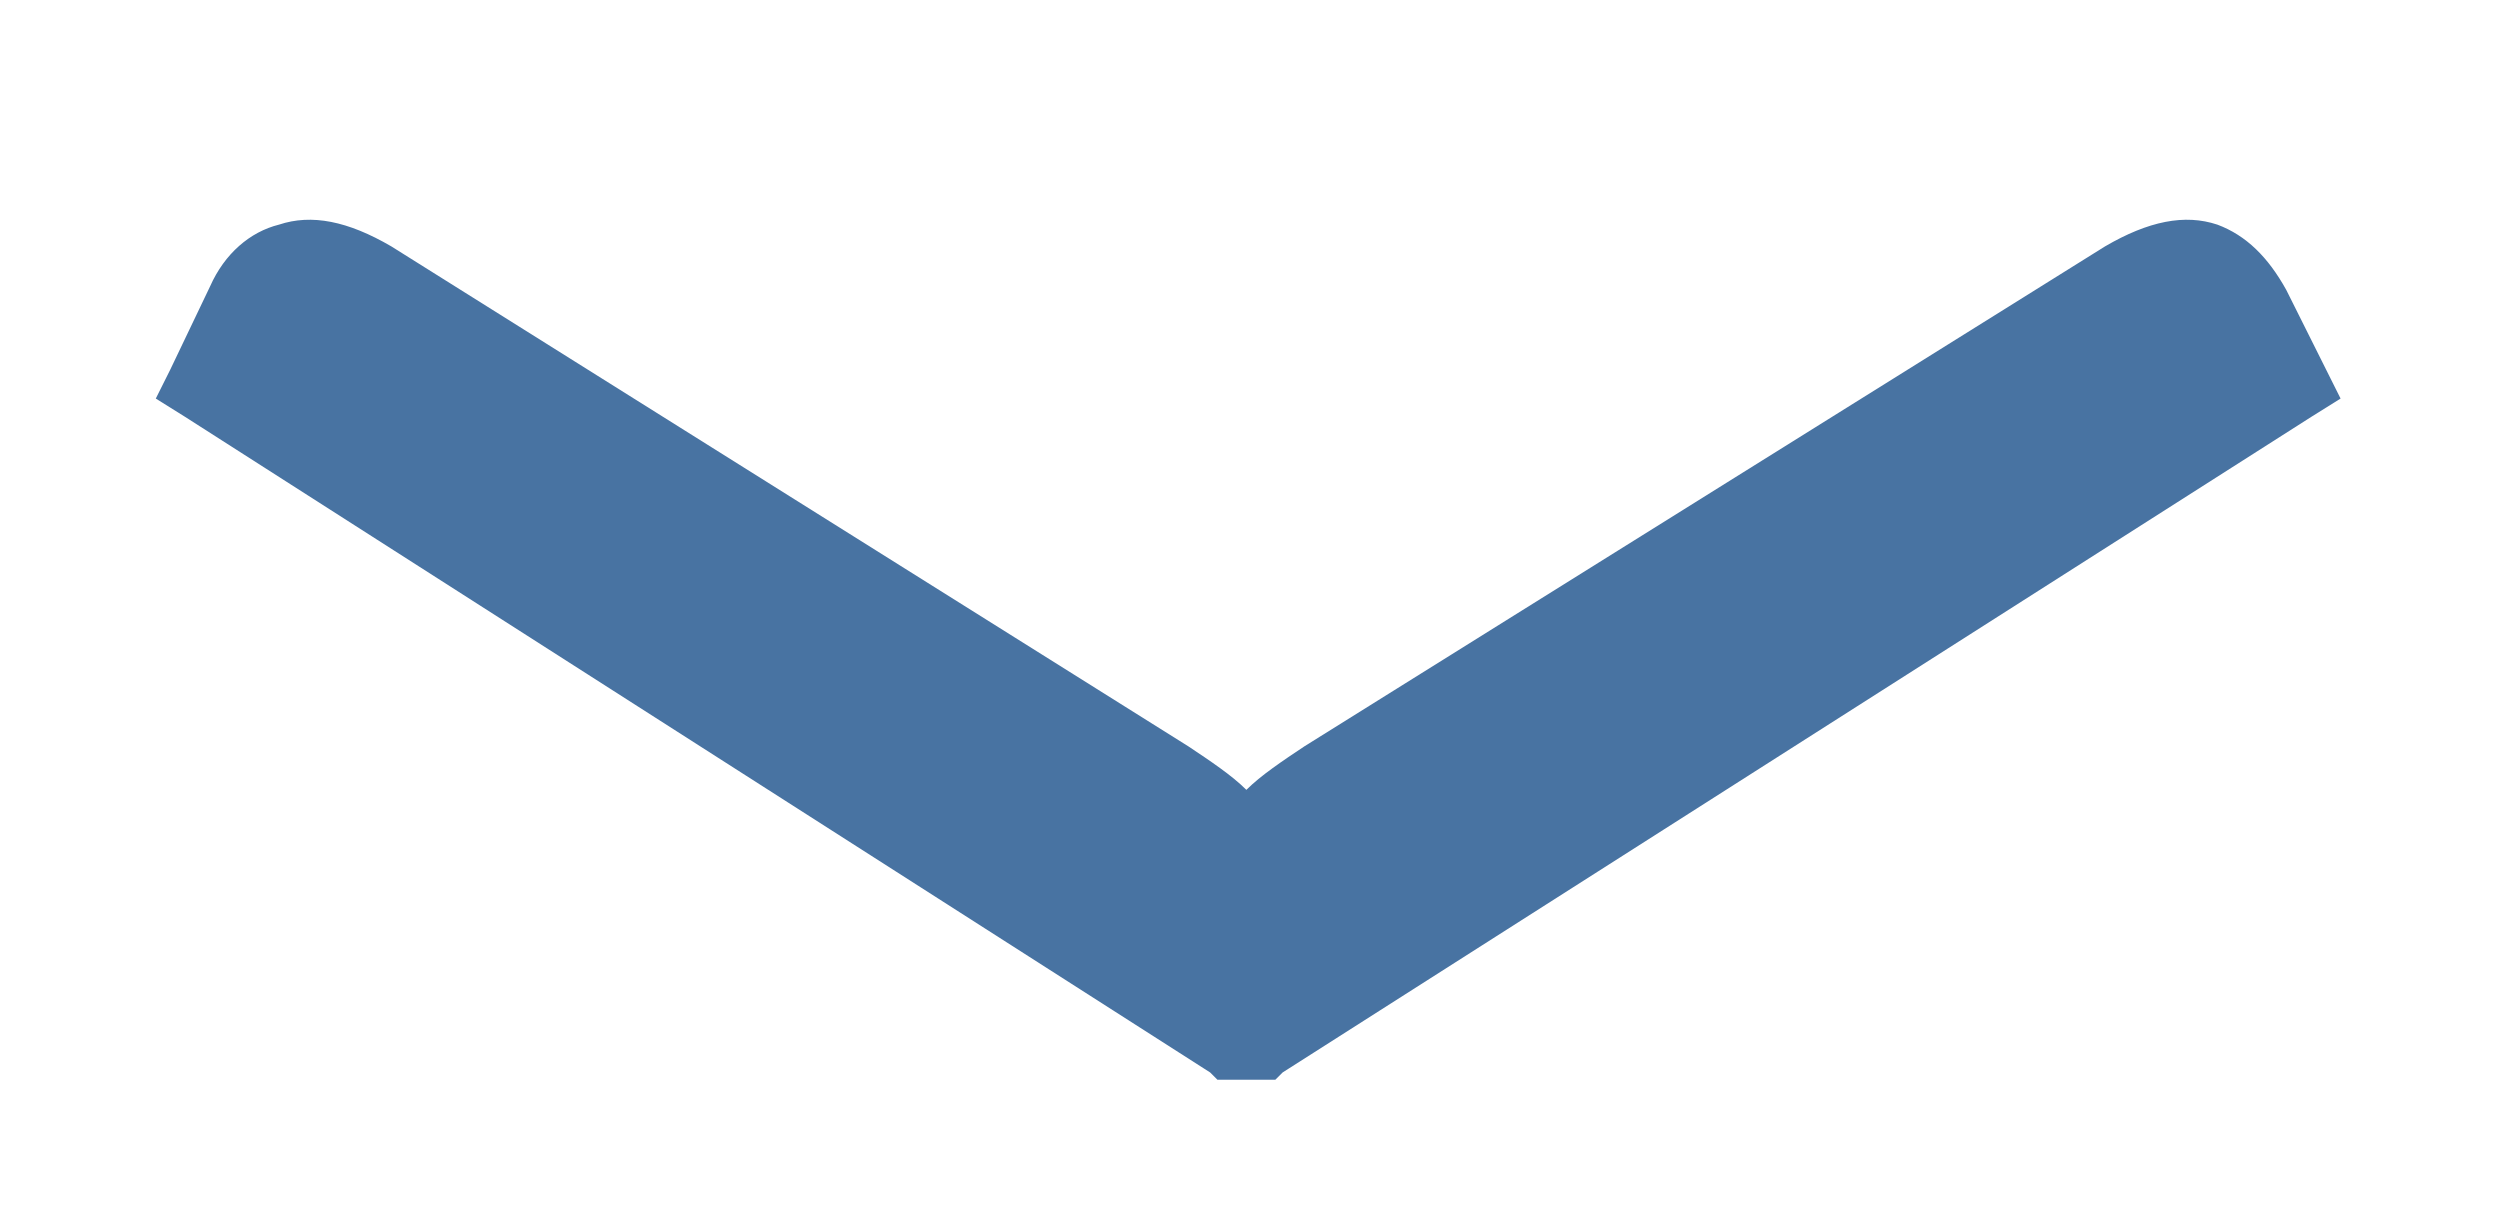 <?xml version="1.0" encoding="utf-8"?>
<!-- Generator: Adobe Illustrator 19.2.1, SVG Export Plug-In . SVG Version: 6.00 Build 0)  -->
<svg version="1.1" id="Ebene_1" xmlns="http://www.w3.org/2000/svg" xmlns:xlink="http://www.w3.org/1999/xlink" x="0px" y="0px"
	 viewBox="0 0 69 34" style="enable-background:new 0 0 69 34;" xml:space="preserve">
<style type="text/css">
	.st0{fill:#4873A2;}
</style>
<g>
	<g>
		<path class="st0" d="M4.3,11l0.8,0.5l28.3,18.1l0.2,0.2h0.3h1h0.3l0.2-0.2l28.4-18.1l0.8-0.5l-0.4-0.8L63.1,8
			c-0.5-0.9-1.1-1.5-1.9-1.8c-0.9-0.3-1.9-0.1-3.1,0.6L36,20.6c-0.6,0.4-1.2,0.8-1.6,1.2c-0.4-0.4-1-0.8-1.6-1.2l-22-13.8
			C9.6,6.1,8.6,5.9,7.7,6.2C6.9,6.4,6.2,7,5.8,7.9l-1.1,2.3L4.3,11L4.3,11z"/>
	</g>
</g>
</svg>
